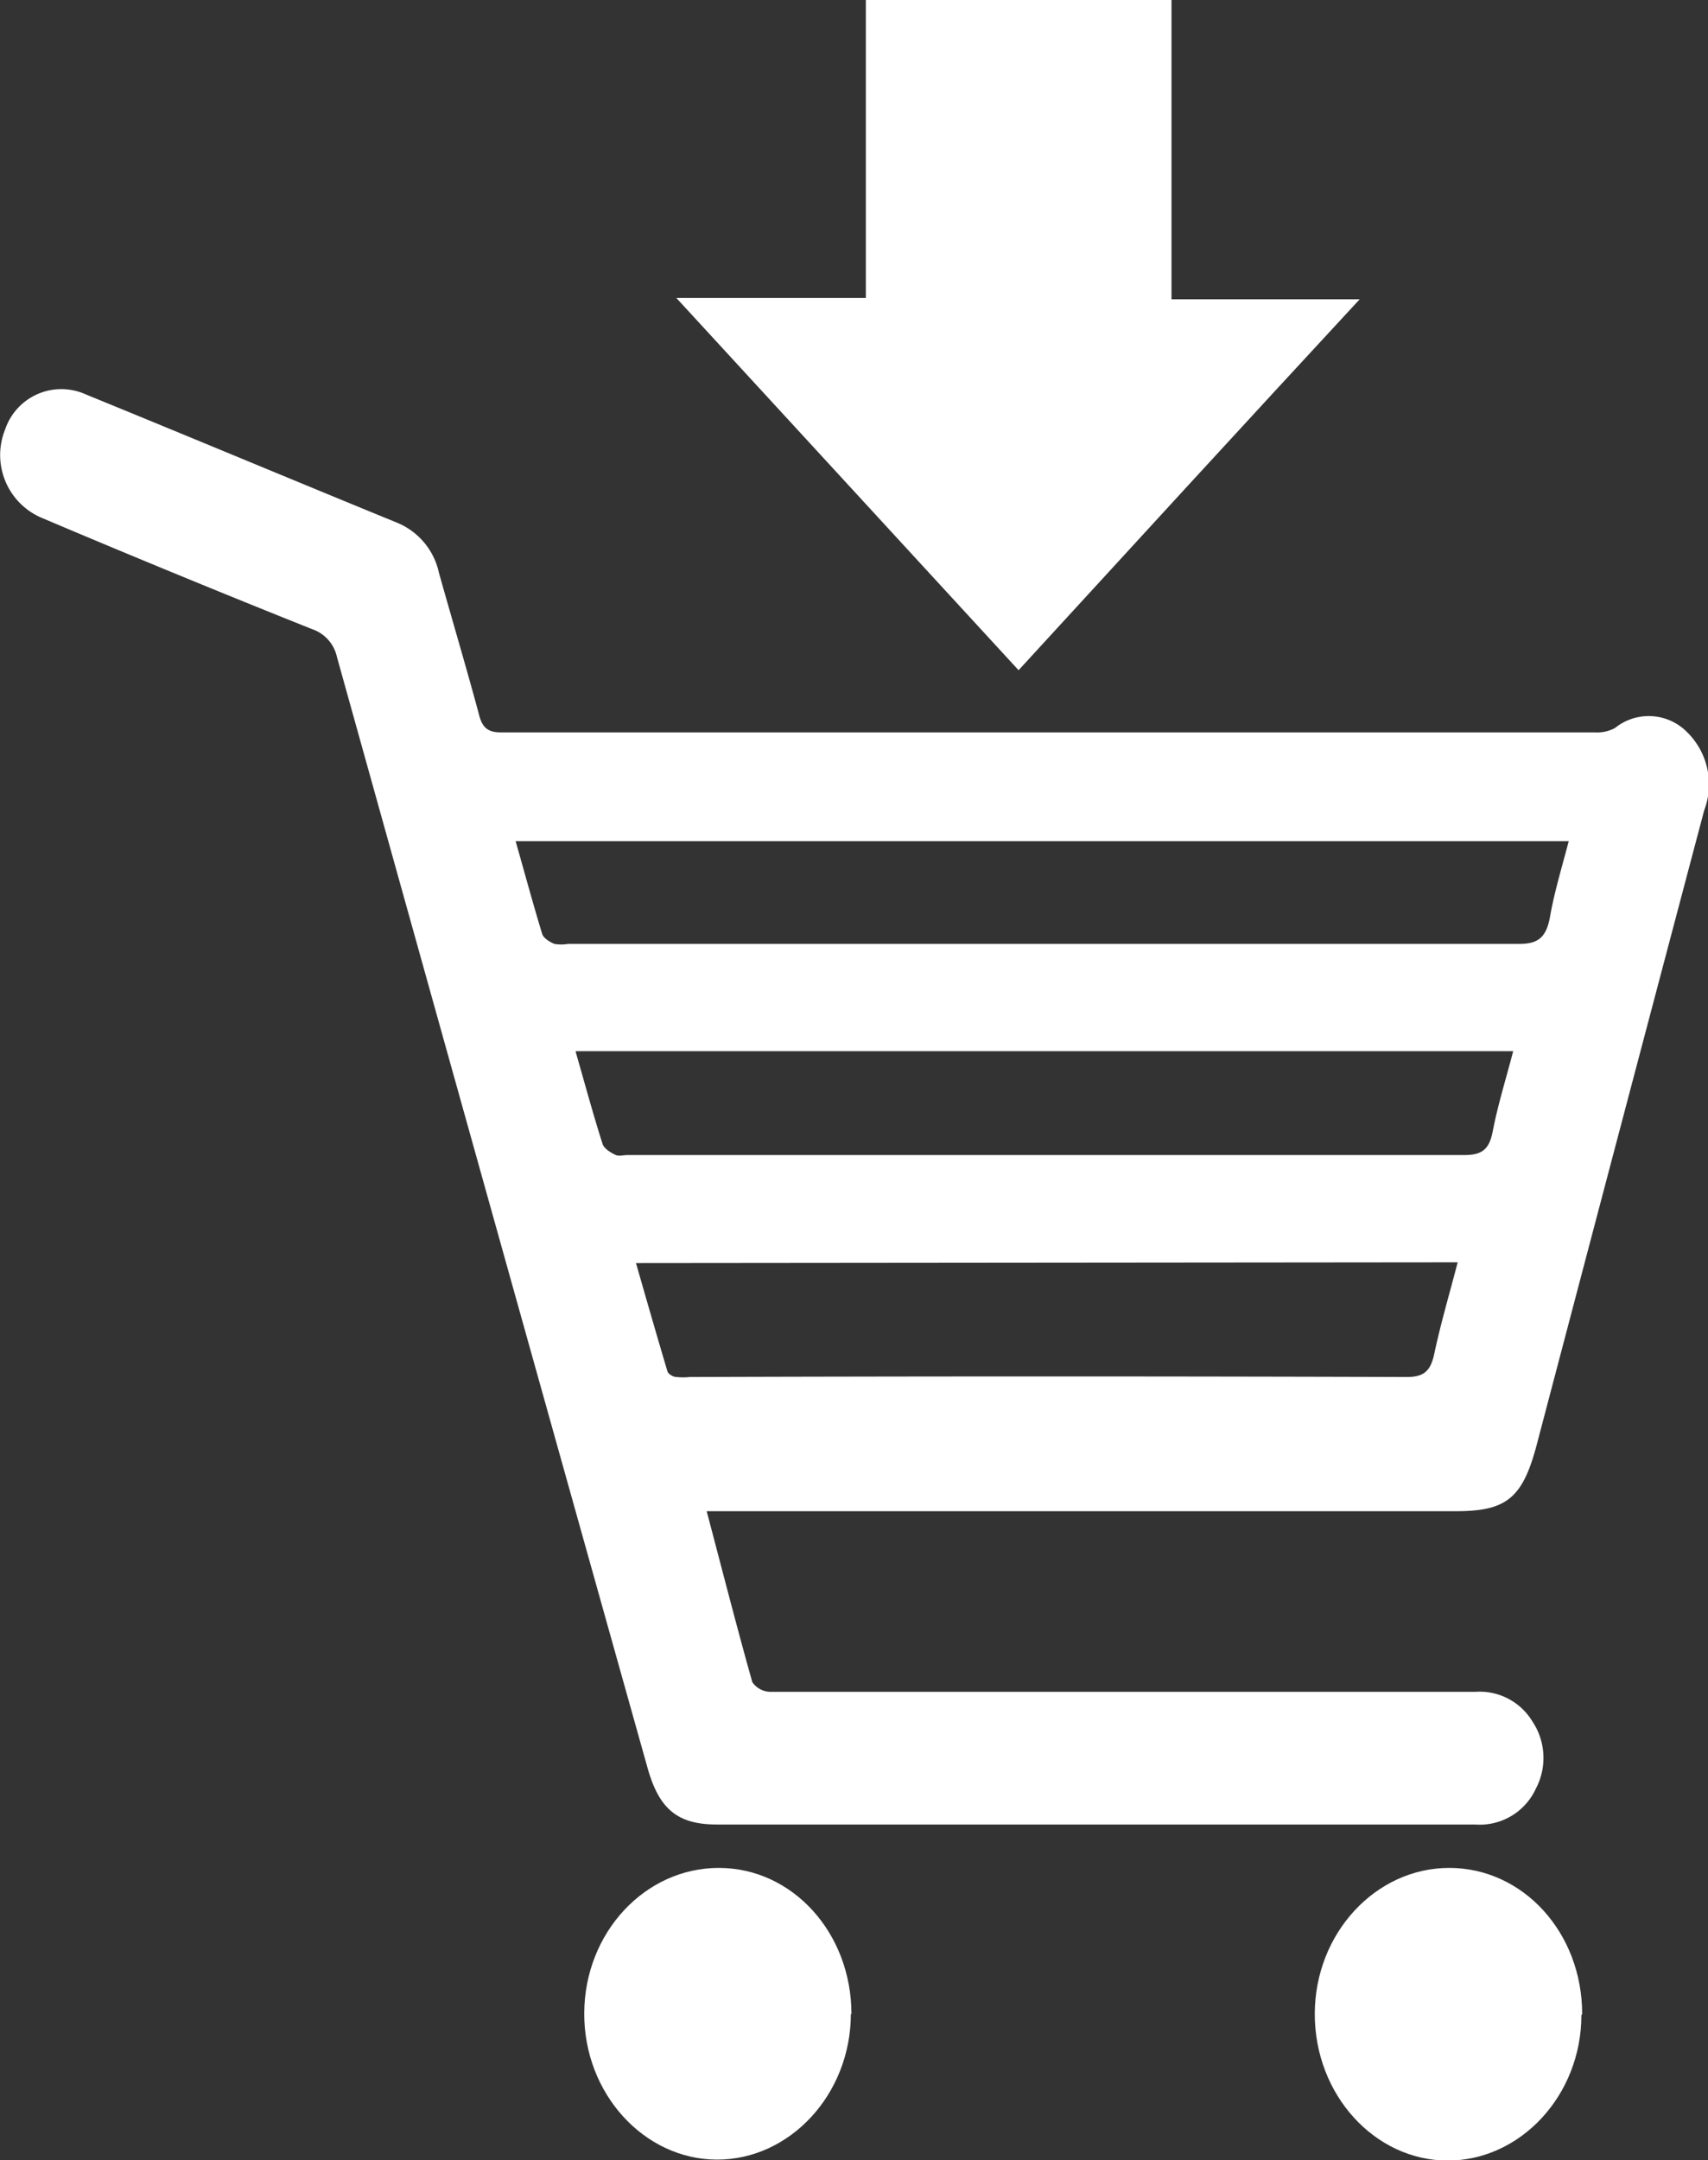 <svg id="Ebene_1" data-name="Ebene 1" xmlns="http://www.w3.org/2000/svg" xmlns:xlink="http://www.w3.org/1999/xlink" viewBox="0 0 90.13 113.97"><rect x="0" y="0" width="90.13" height="113.97" fill="#333333" stroke="none"/><defs><style>.cls-1{fill:none;}.cls-2{clip-path:url(#clip-path);}.cls-3{fill:#fff;}</style><clipPath id="clip-path" transform="translate(-95.62 -85.74)"><rect class="cls-1" x="95.62" y="85.74" width="90.13" height="113.96"/></clipPath></defs><g class="cls-2"><path class="cls-3" d="M141.31,85.74v15.72h-10l18.06,19.64c5.87-6.4,11.87-12.95,18-19.57h-9.93V85.74Z" transform="translate(-95.62 -85.74)"/><path class="cls-3" d="M172.54,152.34c-.43,1.66-.9,3.24-1.24,4.85-.2.93-.59,1.2-1.45,1.2q-18.91-.06-37.83,0a3.37,3.37,0,0,1-.71,0c-.17,0-.43-.16-.47-.3-.56-1.88-1.1-3.76-1.66-5.71ZM126,141.2h49.47c-.38,1.46-.81,2.83-1.08,4.23-.19,1-.61,1.25-1.52,1.25q-22.06,0-44.15,0c-.19,0-.43.07-.6,0s-.62-.32-.7-.58c-.5-1.56-.93-3.16-1.42-4.86m-3.17-11.12H178.4c-.37,1.42-.77,2.72-1,4.06-.21,1.06-.66,1.37-1.66,1.36q-25.07,0-50.15,0a2.09,2.09,0,0,1-.71,0c-.25-.1-.58-.3-.65-.53-.48-1.57-.91-3.17-1.39-4.85m10,35.31h39.62c2.65,0,3.5-.69,4.24-3.46q4.41-16.76,8.85-33.52a3.86,3.86,0,0,0-.92-4.14,2.84,2.84,0,0,0-3.79-.2,2,2,0,0,1-1.07.23q-28.86,0-57.72,0c-.73,0-1-.29-1.17-1-.67-2.49-1.42-5-2.1-7.43a3.7,3.7,0,0,0-2.25-2.65c-5.47-2.24-10.92-4.52-16.38-6.75a3.13,3.13,0,0,0-4.26,1.85,3.6,3.6,0,0,0,2,4.69q7.08,3,14.19,5.84a2,2,0,0,1,1.32,1.47q8.16,29.28,16.37,58.54c.61,2.23,1.58,3.06,3.68,3.06q20,0,40,0a3.26,3.26,0,0,0,3.22-1.9,3.47,3.47,0,0,0-.2-3.56,3.25,3.25,0,0,0-3-1.54c-9.21,0-18.42,0-27.64,0-3.19,0-6.39,0-9.58,0a1.18,1.18,0,0,1-.93-.51c-.83-2.94-1.58-5.89-2.42-9.06" transform="translate(-95.62 -85.74)"/><path class="cls-3" d="M179.11,192c0-4.29-3.11-7.7-7-7.71S165,187.74,165,192s3.16,7.72,7,7.73,7.07-3.43,7.07-7.68" transform="translate(-95.62 -85.74)"/><path class="cls-3" d="M140.55,192c0-4.28-3.11-7.71-7-7.71s-7.08,3.41-7.1,7.66,3.16,7.72,7,7.73,7.06-3.43,7.07-7.68" transform="translate(-95.62 -85.74)"/></g></svg>